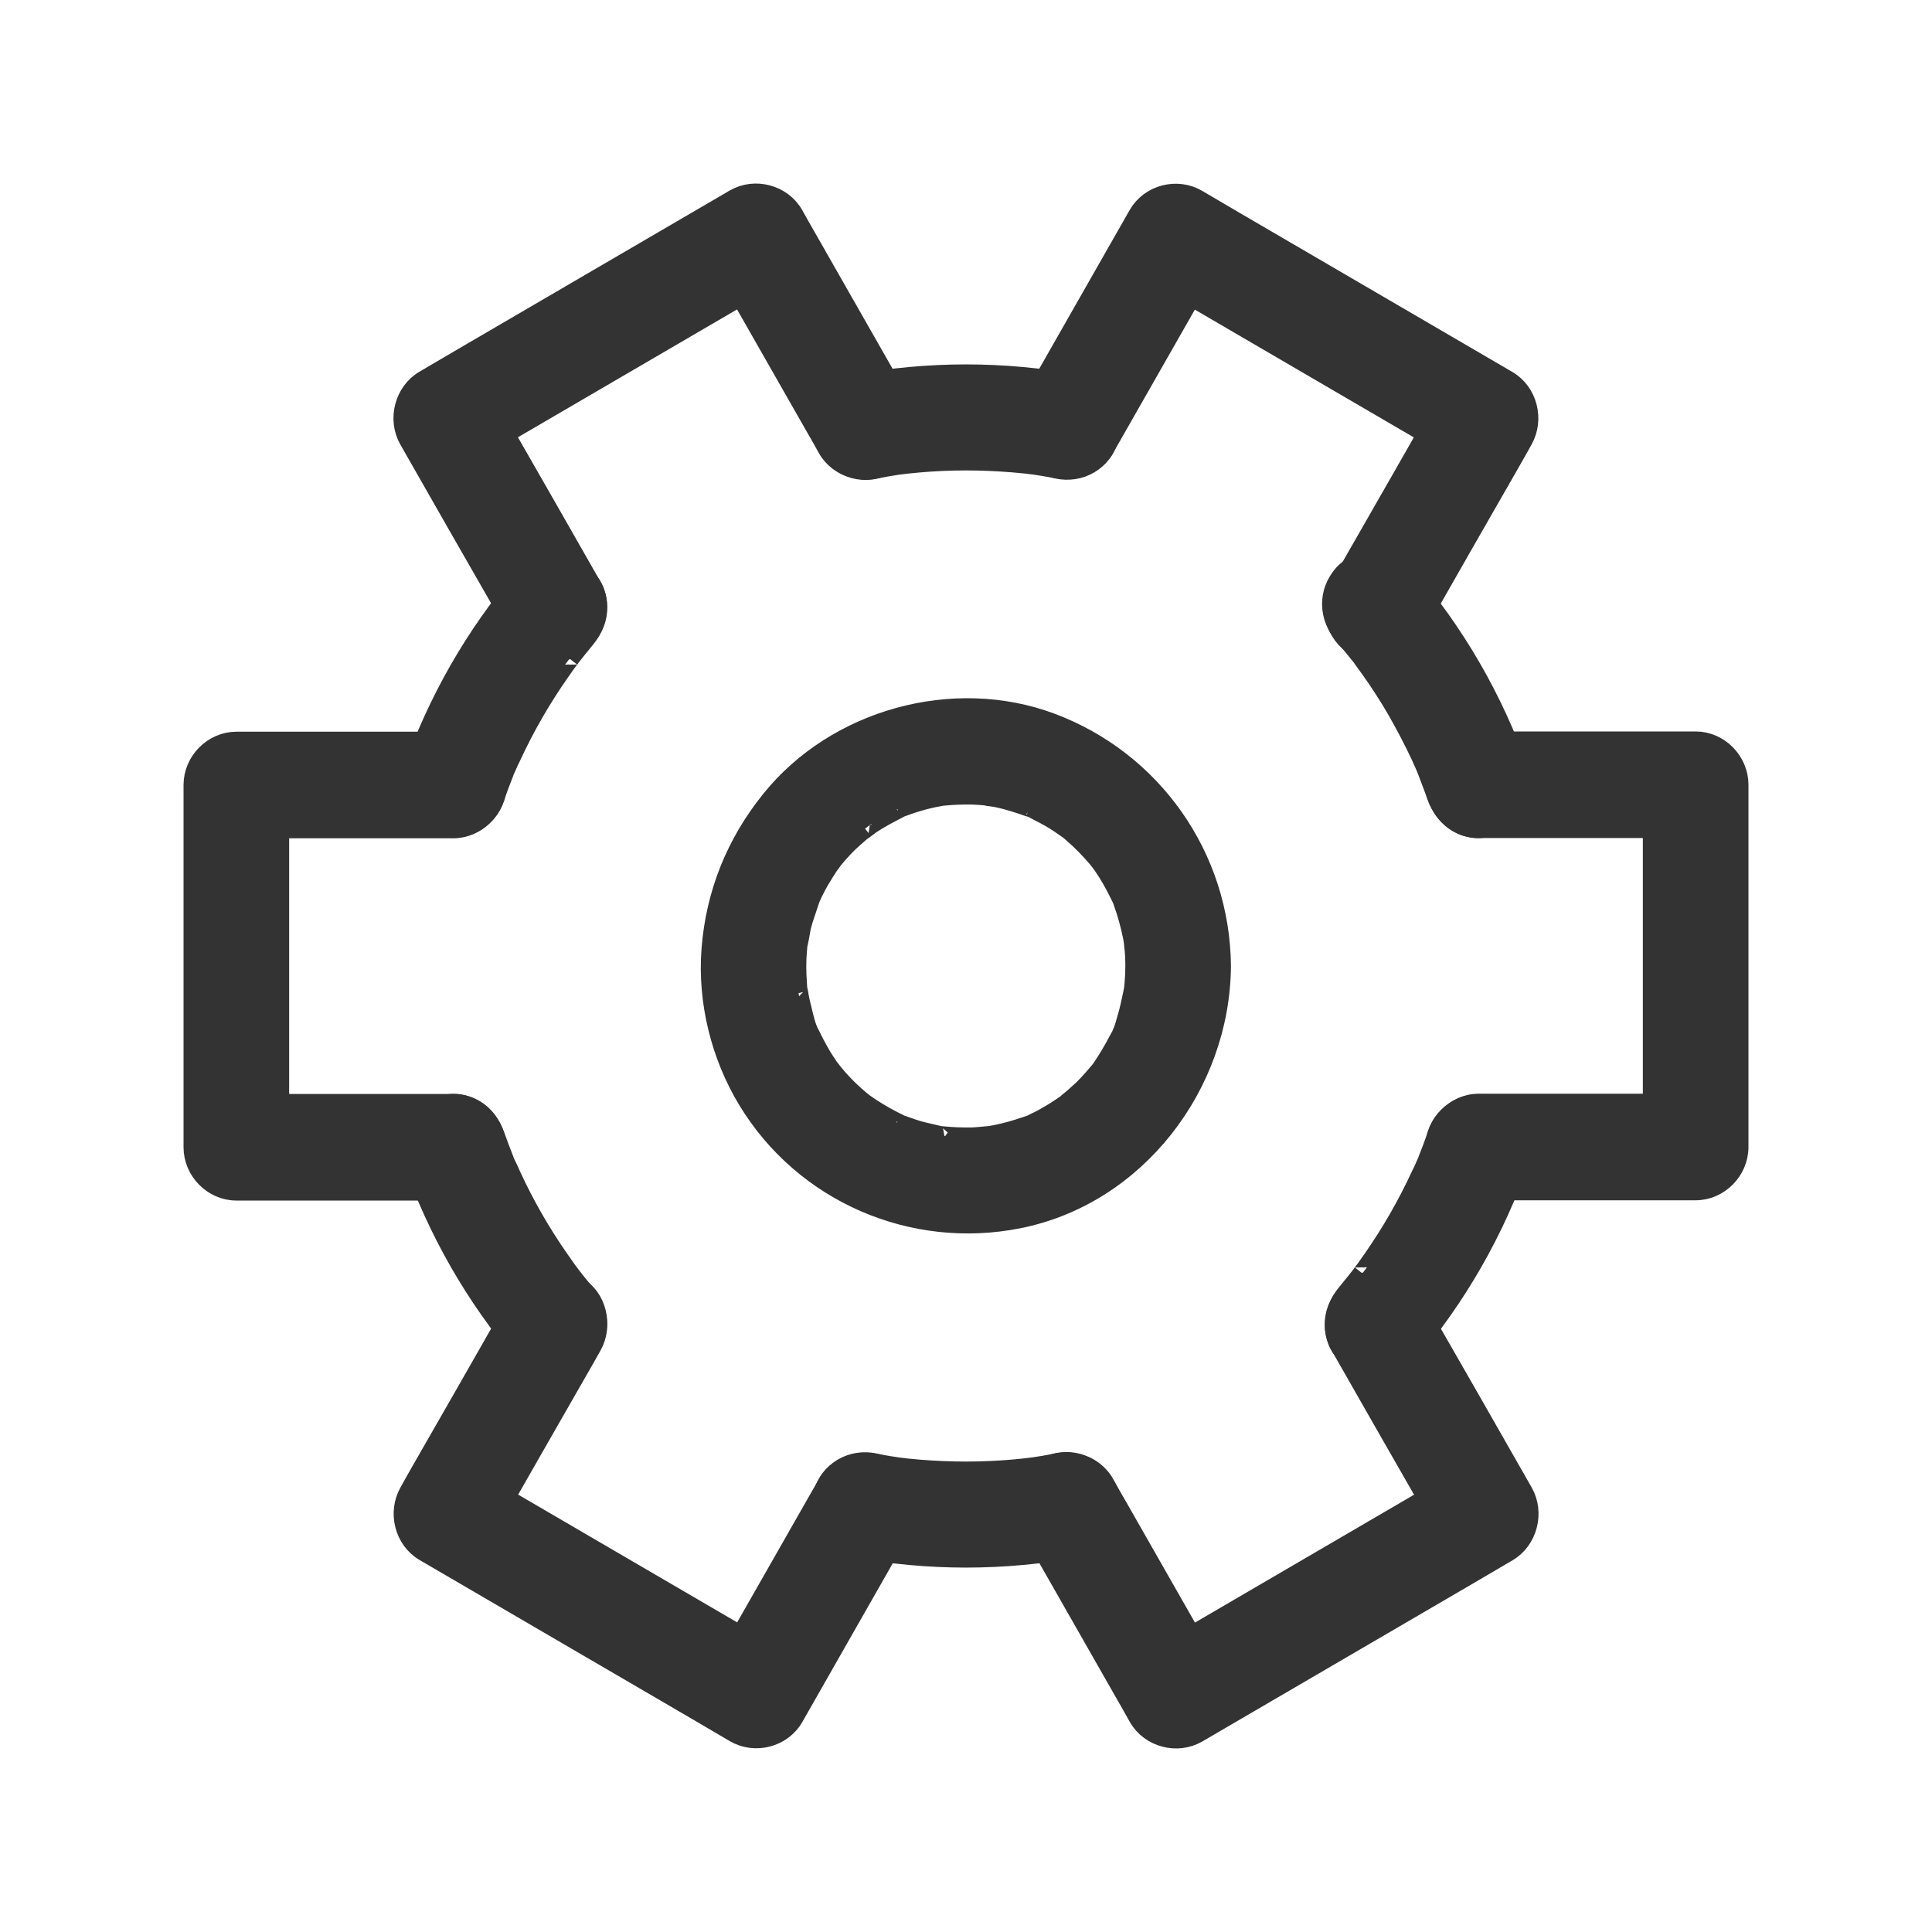 <?xml version="1.0" encoding="UTF-8"?>
<svg width="30px" height="30px" viewBox="0 0 30 30" version="1.1" xmlns="http://www.w3.org/2000/svg" xmlns:xlink="http://www.w3.org/1999/xlink">
    <title>icon_fj3</title>
    <g id="改版" stroke="none" stroke-width="1" fill="none" fill-rule="evenodd">
        <g id="编组-6备份-10" transform="translate(-798, -553)" fill="#333333" fill-rule="nonzero" stroke="#333333" stroke-width="0.3">
            <g id="位图" transform="translate(0, 188)">
                <g id="编组-26" transform="translate(360, 294)">
                    <g id="Group-20备份" transform="translate(414, 58)">
                        <g id="chilun-2" transform="translate(24, 13)">
                            <path d="M7.69,12.366 C7.734,12.242 7.779,12.118 7.828,11.997 C7.906,11.798 7.775,12.114 7.861,11.918 C7.887,11.858 7.913,11.798 7.943,11.741 C8.152,11.29 8.4,10.858 8.684,10.451 L8.795,10.293 C8.81,10.274 8.922,10.127 8.844,10.225 C8.922,10.123 9.004,10.026 9.086,9.924 C9.313,9.653 9.365,9.228 9.086,8.965 C8.836,8.731 8.382,8.679 8.136,8.965 C7.37,9.868 6.789,10.884 6.395,12.009 C6.279,12.343 6.529,12.765 6.864,12.84 C7.239,12.927 7.563,12.724 7.69,12.366 Z M9.086,20.08 C9.004,19.982 8.922,19.88 8.844,19.779 C8.922,19.877 8.795,19.715 8.795,19.711 L8.684,19.553 C8.4,19.146 8.152,18.714 7.943,18.262 C7.917,18.202 7.891,18.142 7.861,18.085 C7.805,17.958 7.883,18.149 7.828,18.006 C7.779,17.882 7.734,17.762 7.69,17.638 C7.574,17.303 7.228,17.047 6.867,17.164 C6.543,17.269 6.275,17.638 6.398,17.995 C6.793,19.116 7.373,20.132 8.14,21.035 C8.367,21.306 8.855,21.291 9.089,21.035 C9.346,20.749 9.331,20.366 9.086,20.08 L9.086,20.08 Z M16.388,22.721 C16.273,22.744 16.158,22.763 16.038,22.781 C16.15,22.766 15.934,22.793 15.934,22.793 C15.875,22.8 15.815,22.804 15.756,22.811 C15.502,22.834 15.249,22.845 14.996,22.845 C14.754,22.845 14.512,22.834 14.274,22.815 C13.976,22.789 13.906,22.778 13.608,22.725 C13.266,22.661 12.867,22.819 12.785,23.199 C12.711,23.53 12.886,23.963 13.254,24.031 C14.419,24.245 15.581,24.245 16.746,24.031 C17.092,23.967 17.319,23.523 17.215,23.199 C17.096,22.819 16.761,22.65 16.388,22.721 L16.388,22.721 Z M22.31,17.634 C22.266,17.758 22.221,17.882 22.172,18.003 C22.094,18.202 22.225,17.886 22.139,18.082 C22.113,18.142 22.087,18.202 22.057,18.259 C21.848,18.71 21.6,19.142 21.316,19.549 L21.205,19.707 C21.19,19.726 21.078,19.873 21.156,19.775 C21.078,19.877 20.996,19.974 20.914,20.076 C20.687,20.347 20.635,20.772 20.914,21.035 C21.164,21.269 21.618,21.321 21.864,21.035 C22.63,20.132 23.211,19.116 23.605,17.991 C23.721,17.657 23.471,17.235 23.136,17.16 C22.761,17.073 22.437,17.276 22.31,17.634 Z M20.87,9.868 C20.952,9.962 21.03,10.06 21.112,10.161 C21.208,10.282 21.078,10.112 21.16,10.225 C21.197,10.278 21.234,10.327 21.272,10.379 C21.424,10.594 21.569,10.816 21.7,11.045 C21.826,11.267 21.945,11.493 22.053,11.723 C22.079,11.779 22.105,11.839 22.132,11.899 C22.143,11.93 22.158,11.96 22.169,11.986 C22.146,11.933 22.143,11.93 22.161,11.971 C22.21,12.103 22.262,12.231 22.306,12.362 C22.422,12.697 22.768,12.953 23.129,12.836 C23.453,12.731 23.721,12.362 23.598,12.005 C23.196,10.861 22.6,9.826 21.811,8.912 C21.581,8.645 21.097,8.656 20.862,8.912 C20.609,9.198 20.624,9.582 20.87,9.868 Z M13.612,7.279 C13.727,7.256 13.842,7.237 13.962,7.219 C13.85,7.234 14.066,7.207 14.066,7.207 C14.125,7.2 14.185,7.196 14.244,7.189 C14.498,7.166 14.751,7.155 15.004,7.155 C15.246,7.155 15.488,7.166 15.726,7.185 C16.024,7.211 16.094,7.222 16.392,7.275 C16.734,7.339 17.133,7.181 17.215,6.801 C17.289,6.47 17.114,6.037 16.746,5.969 C15.581,5.755 14.419,5.755 13.254,5.969 C12.908,6.033 12.681,6.477 12.785,6.801 C12.904,7.181 13.239,7.35 13.612,7.279 L13.612,7.279 Z M17.624,15 C17.624,15.087 17.62,15.177 17.613,15.263 C17.609,15.297 17.605,15.331 17.602,15.369 C17.587,15.538 17.624,15.263 17.602,15.369 C17.568,15.527 17.538,15.685 17.49,15.839 C17.468,15.914 17.445,16.008 17.404,16.076 C17.494,15.926 17.382,16.121 17.36,16.163 C17.285,16.309 17.2,16.449 17.107,16.588 C17.084,16.622 17.01,16.712 17.11,16.588 C17.092,16.614 17.069,16.641 17.047,16.663 C16.995,16.727 16.939,16.787 16.883,16.848 C16.839,16.896 16.79,16.942 16.742,16.983 C16.712,17.009 16.682,17.039 16.649,17.066 C16.634,17.081 16.504,17.179 16.586,17.122 C16.675,17.058 16.541,17.152 16.537,17.156 C16.511,17.175 16.485,17.194 16.455,17.212 C16.388,17.258 16.318,17.299 16.247,17.34 C16.191,17.374 16.132,17.404 16.072,17.431 C16.038,17.446 15.904,17.532 16.05,17.442 C16.009,17.468 15.953,17.48 15.912,17.495 C15.77,17.544 15.625,17.585 15.476,17.615 C15.443,17.623 15.409,17.626 15.376,17.634 C15.212,17.668 15.484,17.626 15.376,17.634 C15.283,17.641 15.186,17.653 15.093,17.657 C14.937,17.66 14.78,17.653 14.628,17.638 C14.498,17.626 14.639,17.645 14.654,17.641 C14.617,17.645 14.565,17.626 14.527,17.619 C14.438,17.6 14.349,17.577 14.259,17.555 C14.189,17.532 14.118,17.51 14.047,17.483 C14.01,17.468 13.965,17.461 13.932,17.438 C13.947,17.446 14.066,17.502 13.954,17.446 C13.805,17.374 13.664,17.295 13.526,17.205 C13.5,17.186 13.47,17.167 13.444,17.149 C13.437,17.145 13.306,17.051 13.396,17.115 C13.481,17.179 13.355,17.081 13.351,17.077 C13.325,17.054 13.303,17.036 13.277,17.013 C13.154,16.904 13.042,16.787 12.938,16.659 C12.931,16.652 12.837,16.524 12.901,16.614 C12.964,16.705 12.871,16.569 12.867,16.565 C12.83,16.513 12.793,16.456 12.759,16.4 C12.718,16.328 12.677,16.257 12.64,16.185 L12.596,16.095 C12.562,16.023 12.529,15.982 12.584,16.072 C12.514,15.952 12.48,15.779 12.447,15.643 C12.424,15.561 12.409,15.478 12.395,15.395 C12.372,15.271 12.391,15.403 12.395,15.421 C12.383,15.373 12.383,15.316 12.38,15.267 C12.368,15.102 12.365,14.932 12.38,14.767 C12.383,14.722 12.387,14.68 12.391,14.639 C12.402,14.53 12.402,14.661 12.387,14.665 C12.398,14.661 12.439,14.409 12.443,14.39 C12.48,14.244 12.536,14.104 12.581,13.958 C12.61,13.86 12.51,14.104 12.581,13.958 C12.596,13.928 12.607,13.898 12.622,13.867 C12.663,13.785 12.703,13.706 12.752,13.627 C12.789,13.563 12.83,13.502 12.871,13.438 L12.927,13.359 C12.826,13.502 12.923,13.367 12.942,13.341 C13.042,13.22 13.146,13.107 13.262,13.006 C13.318,12.957 13.373,12.908 13.429,12.863 C13.288,12.976 13.5,12.818 13.53,12.795 C13.667,12.705 13.813,12.629 13.958,12.554 C13.991,12.535 14.055,12.49 13.935,12.562 C13.962,12.547 13.999,12.535 14.029,12.524 C14.107,12.494 14.185,12.468 14.267,12.445 C14.337,12.423 14.412,12.407 14.486,12.389 L14.609,12.366 C14.751,12.336 14.479,12.374 14.632,12.362 C14.788,12.347 14.94,12.34 15.097,12.343 C15.175,12.347 15.253,12.351 15.328,12.359 C15.469,12.374 15.331,12.374 15.328,12.359 C15.328,12.362 15.469,12.385 15.476,12.385 C15.648,12.419 15.815,12.475 15.979,12.532 C16.024,12.547 16.124,12.562 15.979,12.528 C16.02,12.539 16.076,12.573 16.113,12.592 C16.187,12.629 16.258,12.667 16.329,12.708 C16.414,12.757 16.493,12.814 16.574,12.87 C16.604,12.889 16.671,12.949 16.556,12.851 C16.593,12.882 16.63,12.912 16.667,12.946 C16.801,13.062 16.928,13.194 17.043,13.329 C17.066,13.356 17.084,13.382 17.107,13.405 C16.999,13.269 17.099,13.401 17.118,13.427 C17.17,13.502 17.218,13.578 17.263,13.657 C17.308,13.736 17.349,13.815 17.39,13.898 C17.401,13.924 17.423,13.961 17.431,13.988 C17.393,13.83 17.423,13.973 17.438,14.01 C17.501,14.183 17.55,14.364 17.587,14.545 C17.591,14.556 17.602,14.646 17.605,14.646 C17.594,14.552 17.594,14.541 17.602,14.62 C17.602,14.639 17.605,14.654 17.605,14.673 C17.62,14.789 17.624,14.895 17.624,15 C17.628,15.354 17.929,15.692 18.294,15.677 C18.655,15.662 18.968,15.38 18.964,15 C18.949,13.299 17.892,11.809 16.321,11.222 C14.81,10.658 12.983,11.158 11.967,12.423 C11.427,13.092 11.11,13.875 11.043,14.74 C10.98,15.549 11.189,16.392 11.609,17.085 C12.488,18.533 14.177,19.252 15.815,18.925 C17.639,18.563 18.949,16.855 18.964,15.004 C18.968,14.65 18.655,14.311 18.294,14.326 C17.929,14.338 17.628,14.62 17.624,15 L17.624,15 Z" id="形状"></path>
                            <path d="M7.042,17.137 L3.67,17.137 L4.34,17.815 L4.34,12.885 L4.34,12.189 L3.67,12.867 L7.042,12.867 C7.392,12.867 7.727,12.554 7.712,12.189 C7.697,11.82 7.418,11.512 7.042,11.512 L3.67,11.512 C3.309,11.512 3,11.82 3,12.189 L3,17.815 C3,18.18 3.305,18.492 3.67,18.492 L7.042,18.492 C7.392,18.492 7.727,18.18 7.712,17.815 C7.697,17.446 7.418,17.137 7.042,17.137 Z M22.958,12.863 L26.33,12.863 L25.66,12.185 L25.66,17.811 L26.33,17.133 L22.958,17.133 C22.608,17.133 22.273,17.446 22.288,17.811 C22.303,18.18 22.582,18.488 22.958,18.488 L26.33,18.488 C26.691,18.488 27,18.18 27,17.811 L27,12.882 L27,12.185 C27,11.82 26.695,11.508 26.33,11.508 L22.958,11.508 C22.608,11.508 22.273,11.82 22.288,12.185 C22.303,12.554 22.582,12.863 22.958,12.863 L22.958,12.863 Z M17.148,6.97 L18.622,4.385 C18.692,4.261 18.763,4.141 18.83,4.017 C18.525,4.099 18.22,4.178 17.914,4.261 C19.321,5.081 20.732,5.905 22.139,6.726 C22.336,6.842 22.537,6.959 22.734,7.076 C22.653,6.767 22.574,6.459 22.493,6.15 C22.001,7.012 21.51,7.873 21.015,8.735 C20.944,8.859 20.873,8.98 20.806,9.104 C20.632,9.412 20.725,9.86 21.048,10.029 C21.368,10.199 21.778,10.116 21.964,9.785 C22.455,8.923 22.947,8.061 23.442,7.2 C23.512,7.076 23.583,6.955 23.65,6.831 C23.829,6.515 23.725,6.09 23.408,5.905 C22.001,5.085 20.591,4.261 19.184,3.441 C18.986,3.324 18.785,3.208 18.588,3.091 C18.275,2.91 17.855,3.016 17.672,3.335 L16.199,5.92 C16.128,6.045 16.057,6.165 15.99,6.289 C15.815,6.598 15.908,7.046 16.232,7.215 C16.548,7.384 16.958,7.298 17.148,6.97 Z M12.852,23.03 L11.378,25.615 C11.308,25.739 11.237,25.859 11.17,25.983 C11.475,25.901 11.78,25.822 12.086,25.739 C10.679,24.919 9.268,24.095 7.861,23.274 C7.664,23.158 7.463,23.041 7.266,22.924 C7.347,23.233 7.426,23.541 7.507,23.85 C7.999,22.988 8.49,22.127 8.985,21.265 C9.056,21.141 9.127,21.02 9.194,20.896 C9.368,20.588 9.275,20.14 8.952,19.971 C8.632,19.801 8.222,19.884 8.036,20.215 C7.545,21.077 7.053,21.939 6.558,22.8 C6.488,22.924 6.417,23.045 6.35,23.169 C6.171,23.485 6.275,23.91 6.592,24.095 C7.999,24.915 9.409,25.739 10.816,26.559 C11.014,26.676 11.215,26.792 11.412,26.909 C11.725,27.09 12.145,26.984 12.328,26.665 L13.801,24.08 C13.872,23.955 13.943,23.835 14.01,23.711 C14.185,23.402 14.092,22.954 13.768,22.785 C13.452,22.616 13.042,22.702 12.852,23.03 Z M20.81,20.9 C21.301,21.762 21.793,22.623 22.288,23.485 C22.359,23.609 22.429,23.73 22.496,23.854 C22.578,23.545 22.656,23.237 22.738,22.928 C21.331,23.748 19.921,24.572 18.514,25.393 C18.316,25.509 18.115,25.626 17.918,25.743 C18.223,25.825 18.529,25.904 18.834,25.987 L17.36,23.402 C17.289,23.278 17.218,23.158 17.151,23.033 C16.976,22.725 16.537,22.593 16.236,22.789 C15.931,22.988 15.808,23.387 15.994,23.715 L17.468,26.3 C17.538,26.424 17.609,26.544 17.676,26.668 C17.859,26.984 18.279,27.093 18.592,26.913 C19.999,26.093 21.409,25.269 22.816,24.448 C23.014,24.332 23.215,24.215 23.412,24.098 C23.725,23.914 23.833,23.489 23.654,23.173 C23.163,22.311 22.671,21.449 22.176,20.588 C22.105,20.464 22.035,20.343 21.968,20.219 C21.793,19.91 21.354,19.779 21.052,19.974 C20.743,20.174 20.62,20.569 20.81,20.9 Z M9.19,9.1 C8.699,8.238 8.207,7.377 7.712,6.515 C7.641,6.391 7.571,6.27 7.504,6.146 C7.422,6.455 7.344,6.763 7.262,7.072 C8.669,6.252 10.079,5.428 11.486,4.607 C11.684,4.491 11.885,4.374 12.082,4.257 C11.777,4.175 11.471,4.096 11.166,4.013 L12.64,6.598 C12.711,6.722 12.782,6.842 12.849,6.967 C13.024,7.275 13.463,7.407 13.764,7.211 C14.069,7.012 14.192,6.613 14.006,6.285 L12.532,3.7 C12.462,3.576 12.391,3.456 12.324,3.332 C12.141,3.016 11.721,2.907 11.408,3.087 C10.001,3.907 8.591,4.731 7.184,5.552 C6.986,5.668 6.785,5.785 6.588,5.902 C6.275,6.086 6.167,6.511 6.346,6.827 C6.837,7.689 7.329,8.551 7.824,9.412 C7.895,9.536 7.965,9.657 8.032,9.781 C8.207,10.09 8.646,10.221 8.948,10.026 C9.257,9.826 9.38,9.431 9.19,9.1 Z" id="形状"></path>
                        </g>
                    </g>
                </g>
            </g>
        </g>
    </g>
</svg>
